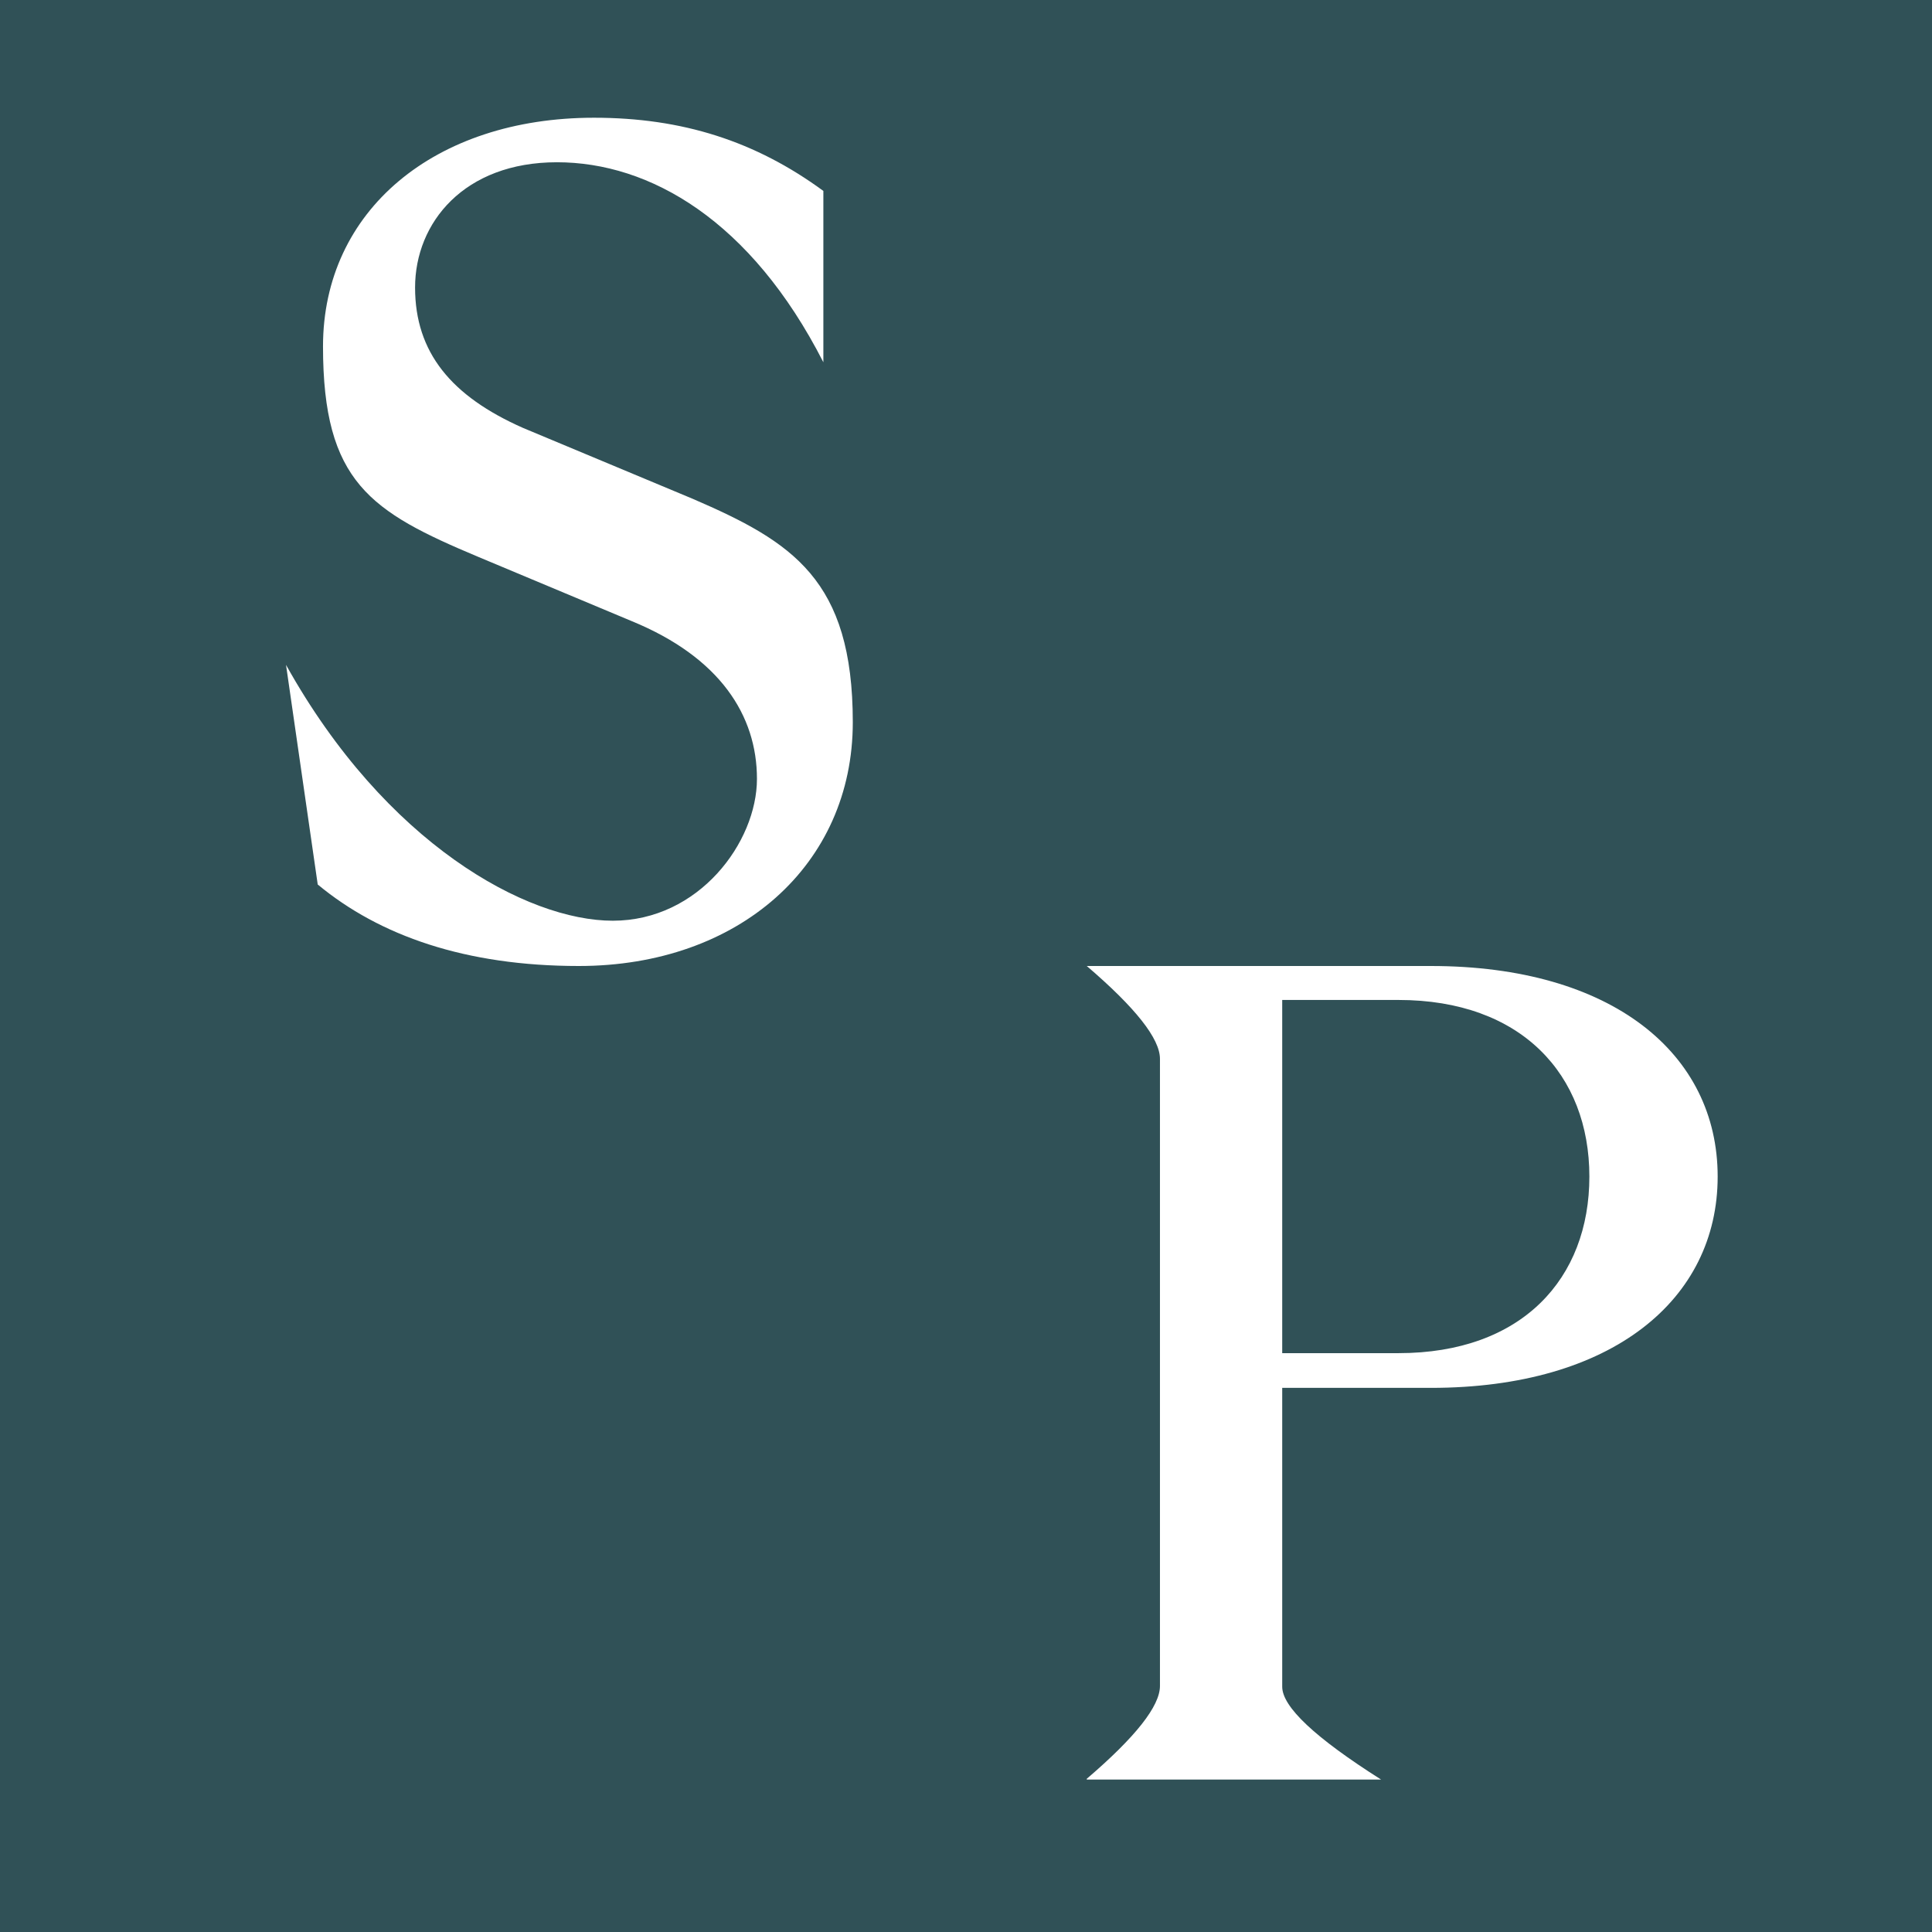 <svg xmlns="http://www.w3.org/2000/svg" width="256" height="256" viewBox="0 0 256 256">
	<rect fill="#305157" width="256" height="256" x="0" y="0" />
    <path fill="#fff" d="M76.7 128c21.2 0 36.3-13.4 36.3-32.3s-8-23.9-21.2-29.6l-22.5-9.4C59.8 52.5 55 46.7 55 38.1c0-8.6 6.5-16.6 18.8-16.6s25.7 7.7 35.3 26.5V25.3c-9-6.6-18.7-9.7-30.4-9.7-21.1 0-35.9 12.3-35.9 30.3s6.3 21.9 20.6 27.9l20.3 8.5c11.7 4.8 16.6 12.5 16.6 20.9 0 8.4-7.7 18.8-19.1 18.8-11.4 0-30.1-10.2-43.3-33.9l4.2 29.1C50.3 124 61.7 128 76.7 128M169.9 179.3v-46.8h15.4c16.3 0 25.3 9.9 25.3 23.4 0 13.5-8.9 23.4-25.3 23.4h-15.4ZM144 235.8h39c-8.733-5.533-13.1-9.633-13.1-12.3v-39.6h19.7c24 0 38-11.7 38-28s-14-27.9-38-27.9H144c6.467 5.533 9.7 9.633 9.7 12.3v83.1c0 2.667-3.233 6.767-9.7 12.3" />
</svg>